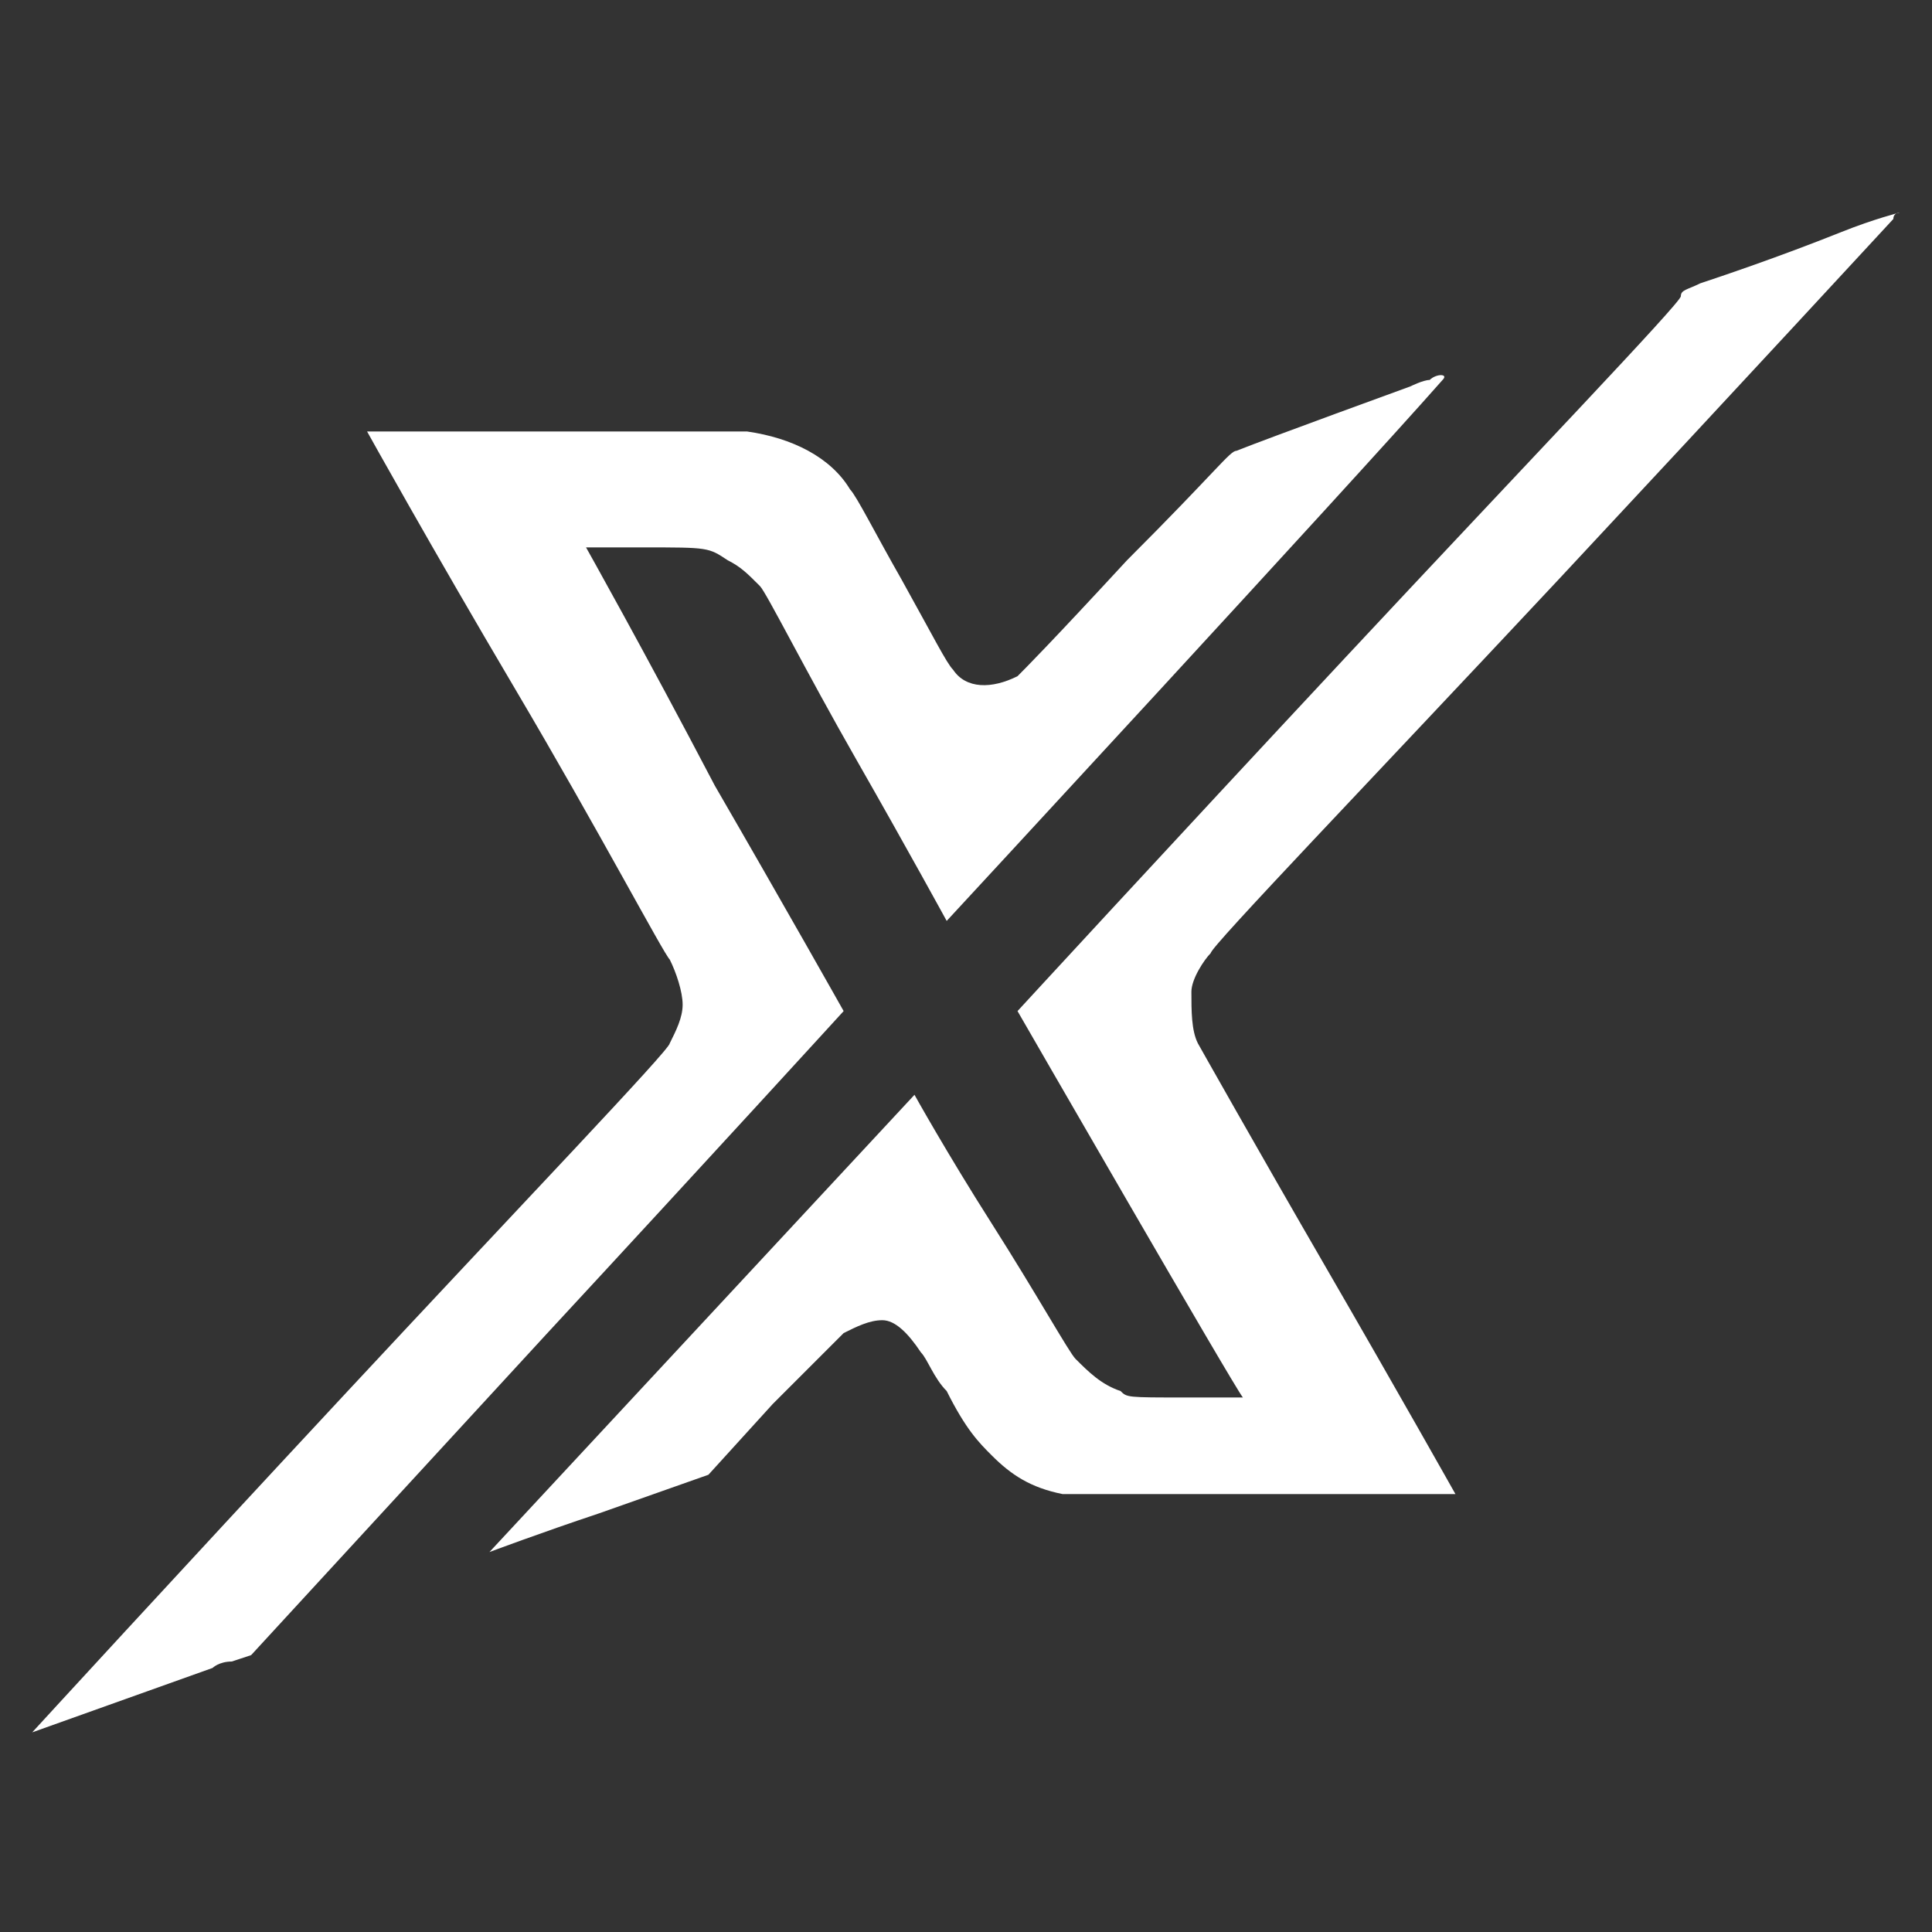 <?xml version="1.0" encoding="utf-8"?>
<!-- Generator: Adobe Illustrator 28.3.0, SVG Export Plug-In . SVG Version: 6.00 Build 0)  -->
<svg version="1.1" xmlns="http://www.w3.org/2000/svg" xmlns:xlink="http://www.w3.org/1999/xlink" x="0px" y="0px"
	 viewBox="0 0 30 30" style="enable-background:new 0 0 30 30;" xml:space="preserve"><rect x="0" y="0" width="30" height="30" fill="#333333" stroke="none"/>
<style type="text/css">
	.st0{display:none;}
	.st1{display:inline;fill:url(#SVGID_1_);}
	.st2{display:inline;fill:url(#SVGID_00000171700234853069979990000005807179083097494706_);}
	.st3{display:inline;fill:url(#SVGID_00000043431111354414030760000016585357720161052804_);}
	.st4{fill:url(#SVGID_00000147912126872039413020000004026033126777294221_);}
	.st5{opacity:0.1;}
	.st6{clip-path:url(#SVGID_00000072272605712677482690000016879550093421410970_);}
	.st7{fill:#FFFFFF;}
	.st8{fill:url(#SVGID_00000054969322926185464020000012656520933415433869_);}
	.st9{display:inline;fill:url(#SVGID_00000112595264212047326570000010091178388548560013_);}
	.st10{display:inline;fill:url(#SVGID_00000124119238425500122630000017618834954896719252_);}
	.st11{display:none;fill:url(#SVGID_00000027590951755832274380000015930364582219560126_);}
	.st12{display:none;fill:url(#SVGID_00000131335427804555409870000002616188441351948471_);}
	.st13{display:none;fill:url(#SVGID_00000041281416231849674180000009951456261741416863_);}
	.st14{display:none;fill:url(#SVGID_00000151501191239453305700000011194630138622895238_);}
	.st15{display:none;fill:url(#SVGID_00000157277054162058658800000000842991691107814539_);}
	.st16{display:none;fill:url(#SVGID_00000142144478545965058890000009783059466408437132_);}
	.st17{display:none;fill:url(#SVGID_00000095321808360169030560000002567790083812689805_);}
	.st18{display:inline;fill:url(#SVGID_00000076571316755867314560000003004161356322239878_);}
	.st19{display:inline;}
	.st20{fill:#FFDD65;}
	.st21{display:inline;fill:url(#SVGID_00000180356933295136685520000005935270790495633298_);}
	.st22{display:inline;fill:url(#SVGID_00000012465661600338297360000014405563883979657897_);}
	.st23{display:inline;fill:url(#SVGID_00000091734472775986319350000005499619179768512685_);}
	.st24{display:inline;fill:url(#SVGID_00000160870684624715433290000017341975797504966305_);}
	.st25{fill:url(#SVGID_00000081615427758301422650000009797402907588902553_);}
	.st26{display:inline;fill:url(#SVGID_00000001631150162216819650000011495121298698749838_);}
	.st27{display:inline;fill:url(#SVGID_00000083786324872480416130000014023222117384586925_);}
	.st28{display:inline;fill:url(#SVGID_00000113345354986732967570000014617507060353509557_);}
	.st29{display:inline;fill:url(#SVGID_00000082366743170978805620000017796915388502534813_);}
	.st30{fill:#263272;}
	.st31{opacity:0.79;}
	.st32{fill:url(#SVGID_00000030479451009446389370000003165865671610229170_);}
	.st33{fill:url(#SVGID_00000021084663746795357080000003265049056077959843_);}
	.st34{fill:url(#SVGID_00000173873758760868038870000012267253858758780348_);}
	.st35{fill:url(#SVGID_00000073694306830809170700000015144775147884455843_);}
	.st36{fill:url(#SVGID_00000183943216630091317710000010301245951955351684_);}
	.st37{opacity:0.5;clip-path:url(#SVGID_00000055677928740397770750000007876459551352235400_);}
	.st38{opacity:0.5;}
	.st39{clip-path:url(#SVGID_00000069380691772858003360000005793737410652673673_);}
	.st40{opacity:0.4;fill:url(#SVGID_00000067944134523400218700000005741677311133309846_);}
	.st41{fill:url(#SVGID_00000082369537735152378510000015503526528655523238_);}
	.st42{fill:url(#SVGID_00000002379447115777381930000014977592416016735409_);}
	.st43{fill:#6BB3FF;}
	.st44{fill:#3694D4;}
	.st45{fill:url(#SVGID_00000004535114023711660600000014783007413421404847_);}
	.st46{opacity:0.5;clip-path:url(#SVGID_00000019676042798312427950000018018640991442954634_);}
	.st47{clip-path:url(#SVGID_00000117646562226072910820000012788788543606193845_);}
	.st48{opacity:0.4;fill:url(#SVGID_00000127037648479186745150000016159798266090298018_);}
	.st49{fill:url(#SVGID_00000005980398379425334620000002944212729497106057_);}
	.st50{fill:url(#SVGID_00000007416834280216278050000015696201534521944713_);}
	.st51{fill:url(#SVGID_00000172428944191758306190000007525305453693361576_);}
	.st52{fill:url(#SVGID_00000106838008925769089800000011455345549656618133_);}
	.st53{fill:url(#SVGID_00000132059776526548530920000013678286421728894127_);}
	.st54{fill:url(#SVGID_00000129918599389663506720000016260930332820302979_);}
	.st55{fill:url(#SVGID_00000012435178264651286550000001984218015037344388_);}
	.st56{fill:url(#SVGID_00000159457773626366352290000000856130375859249317_);}
	.st57{fill:url(#SVGID_00000163759356165446732050000016840677235442455709_);}
	.st58{fill:url(#SVGID_00000119094030399736729830000005269320946745169581_);}
	.st59{fill:url(#SVGID_00000000197870161758247260000007559655717343537844_);}
	.st60{fill:#F2F2F2;}
	.st61{fill:url(#SVGID_00000109724591145471255110000004433303608325667499_);}
	.st62{fill:url(#SVGID_00000052812225267305290880000005381982559676048548_);}
	.st63{fill:url(#SVGID_00000031192795035166671100000002663077831494988679_);}
	.st64{fill:url(#SVGID_00000027587738317628615280000016101077425478510464_);}
	.st65{fill:url(#SVGID_00000128482983356032078320000008318461754575270831_);}
	.st66{fill:url(#SVGID_00000031191351119355967280000009064112784987482276_);}
	.st67{fill:url(#SVGID_00000098936758700537374690000000053309397650868366_);}
	.st68{fill:url(#SVGID_00000147185321026050312840000013347260638148803472_);}
	.st69{fill:url(#SVGID_00000088135126731124809100000015637420467868045228_);}
	.st70{fill:url(#SVGID_00000169534409792057532330000018251383252326382753_);}
	.st71{fill:url(#SVGID_00000067224227986684524120000004299272157510846593_);}
	.st72{fill:url(#SVGID_00000171680510831706088510000015766802892266306706_);}
	.st73{fill:url(#SVGID_00000100343289418756101770000014405425129777492618_);}
	.st74{fill:url(#SVGID_00000028317083378460001730000008725066149127756691_);}
	.st75{fill:url(#SVGID_00000016793609503044461190000009081304577985581754_);}
	.st76{fill:url(#SVGID_00000079470045218076121870000010461306038860121227_);}
	.st77{fill:url(#SVGID_00000124858774898406876980000005345594327809782671_);}
	.st78{fill:url(#SVGID_00000058562334478244851430000011114709803444479143_);}
	.st79{fill:url(#SVGID_00000183236864573133014440000013499025750141579183_);}
	.st80{fill:url(#SVGID_00000090998812775518464450000008765748467312864392_);}
	.st81{fill:url(#SVGID_00000124854339738842635640000005447124306621131961_);}
	.st82{fill:url(#SVGID_00000106116094745591849880000004780476542719293108_);}
	.st83{fill:url(#SVGID_00000119827982329953022650000008041970092123118520_);}
	.st84{fill:url(#SVGID_00000095323423260907233460000006572982493001157523_);}
	.st85{fill:url(#SVGID_00000100379346137450913340000016989784365267011718_);}
	.st86{fill:url(#SVGID_00000129886044586097579490000015494573072793075081_);}
	.st87{fill:url(#SVGID_00000181079321070810603370000013204203303554386305_);}
	.st88{fill:url(#SVGID_00000000917523819113696910000009312049520886139269_);}
	.st89{fill:url(#SVGID_00000029768372451935552270000003062832578696882085_);}
	.st90{fill:url(#SVGID_00000009567494464041837700000000027145248579063216_);}
	.st91{fill:url(#SVGID_00000002344572835933893320000005628849499324418979_);}
	.st92{fill:url(#SVGID_00000176744886195810301500000012624268240684001439_);}
	.st93{fill:url(#SVGID_00000174582760169703299560000012342565279921629591_);}
	.st94{fill:url(#SVGID_00000178890304782159797310000016437938090387843993_);}
	.st95{fill:url(#SVGID_00000159448647171220346500000018319265520522413739_);}
	.st96{fill:url(#SVGID_00000048469306095699234740000004079679444986956203_);}
	.st97{fill:url(#SVGID_00000079453578054243282790000000008061531424712588_);}
	.st98{fill:url(#SVGID_00000103967425651962261270000001579184268501244061_);}
	.st99{fill:url(#SVGID_00000177484734914656459140000004496298016996970681_);}
	.st100{fill:url(#SVGID_00000095319450741370728720000018150567263679567772_);}
	.st101{fill:url(#SVGID_00000011009937019793187610000001343682646761204647_);}
	.st102{fill:url(#SVGID_00000013165568835753401170000016004063645325990838_);}
	.st103{fill:#C3E6FC;}
	.st104{fill:url(#SVGID_00000109013412956413609500000006375620488356122524_);}
	.st105{fill:url(#SVGID_00000088828451416314553940000008190821176799332285_);}
	.st106{fill:url(#SVGID_00000038372173865687104220000004089648437097830550_);}
	.st107{fill:url(#SVGID_00000145049065515717864510000006998695876719885966_);}
	.st108{fill:url(#SVGID_00000147181984733793833310000007831152672760302247_);}
	.st109{fill:url(#SVGID_00000122702816904894946740000015046220948996668830_);}
	.st110{fill:url(#SVGID_00000014611320538232212590000009835974410789591210_);}
	.st111{fill:url(#SVGID_00000021102546985002388890000008457156157614268040_);}
	.st112{fill:url(#SVGID_00000139988885039298229090000006421953735100524164_);}
	.st113{fill:url(#SVGID_00000098213666942888175140000010056397323875557542_);}
	.st114{fill:url(#SVGID_00000107546417818600833650000008729423699171663295_);}
	.st115{fill:url(#SVGID_00000107590762582626584420000003708866638806104766_);}
	.st116{fill:url(#SVGID_00000121253120763172873390000016591674092295624380_);}
	.st117{fill:url(#SVGID_00000062149862470179979400000010938714476674342276_);}
	.st118{fill:url(#SVGID_00000016058547327672239000000006619693495021389468_);}
	.st119{fill:url(#SVGID_00000013902086684177373120000012053756788644941472_);}
	.st120{fill:url(#SVGID_00000153668446244375494330000011560704156660198334_);}
	.st121{fill:url(#SVGID_00000059288001279368612600000001403875523366060731_);}
	.st122{fill:url(#SVGID_00000024711306672738145830000008298520804128608929_);}
	.st123{fill:url(#SVGID_00000046299680417181025970000015860169638965699002_);}
	.st124{fill:url(#SVGID_00000178888981810265847370000015841972721130073003_);}
	.st125{fill:url(#SVGID_00000155837193666802381430000003646786040040285836_);}
	.st126{fill:url(#SVGID_00000154426286388745773510000010401676531955456915_);}
	.st127{fill:url(#SVGID_00000003827696219451784510000001228945798201453717_);}
	.st128{fill:url(#SVGID_00000005965444201717912290000017429521539696780930_);}
	.st129{fill:url(#SVGID_00000163783748587320475160000016895662669963565979_);}
	.st130{fill:url(#SVGID_00000008141844117527578110000006304477640398284684_);}
	.st131{fill:url(#SVGID_00000046338314999144130010000013669306413929737895_);}
	.st132{fill:url(#SVGID_00000033364406394242986150000017761793973415053448_);}
	.st133{fill:url(#SVGID_00000004523395625123057170000011408213081169649036_);}
	.st134{fill:url(#SVGID_00000152254319780126320660000009898302305012402850_);}
	.st135{fill:url(#SVGID_00000089554988871907656620000015587681558353290677_);}
	.st136{fill:url(#SVGID_00000053539772146656743380000007492891654205315227_);}
	.st137{fill:url(#SVGID_00000084495276818922397760000011826262752380470704_);}
	.st138{fill:url(#SVGID_00000030459114461526817960000008567949405144252607_);}
	.st139{fill:url(#SVGID_00000154387199373809276210000010059514837838553773_);}
	.st140{fill:url(#SVGID_00000065754900031309032570000014914375539636889748_);}
	.st141{fill:url(#SVGID_00000060005844450049615250000015708224919965945759_);}
	.st142{fill:url(#SVGID_00000026846031046774926530000007299676895541930932_);}
	.st143{fill:url(#SVGID_00000088812519948120467330000010184937118147435147_);}
	.st144{fill:url(#SVGID_00000025435045263952880310000017184797358583615673_);}
	.st145{fill:url(#SVGID_00000151531241586231192820000001623608003700564395_);}
	.st146{fill:url(#SVGID_00000145778824877619594400000001479956531451422599_);}
	.st147{fill:url(#SVGID_00000139252599119058814860000003334592588511788203_);}
	.st148{fill:url(#SVGID_00000121976756695347127750000001988861177940805303_);}
	.st149{fill:url(#SVGID_00000119079272421666676350000012224086109874028438_);}
	.st150{fill:url(#SVGID_00000181055404489653646920000012652585703822226878_);}
	.st151{fill:url(#SVGID_00000142887358116892702950000002553534305123117458_);}
	.st152{fill:url(#SVGID_00000115512649968626665320000009286688241683103617_);}
	.st153{fill:url(#SVGID_00000085930040084173669060000005461476521513735323_);}
	.st154{fill:url(#SVGID_00000116219085045986206490000008078355827078308243_);}
	.st155{fill:url(#SVGID_00000151520415978075707810000002731028644666356903_);}
	.st156{fill:url(#SVGID_00000047746502293229286440000006602438732277247647_);}
	.st157{fill:url(#SVGID_00000060022815483774662650000006016025269619158924_);}
	.st158{fill:url(#SVGID_00000100375619400642711980000003667707827240390278_);}
	.st159{fill:url(#SVGID_00000146472604357801458630000010705615210921510557_);}
	.st160{fill:url(#SVGID_00000153678809268338554160000010352594852610292373_);}
	.st161{fill:url(#SVGID_00000001633411976316568600000010823917067794450081_);}
	.st162{fill:url(#SVGID_00000142854194132866123050000004037470159698372248_);}
	.st163{fill:url(#SVGID_00000090987499717295506170000012603235473591454113_);}
	.st164{fill:url(#SVGID_00000124848152511724932670000001156861310385687482_);}
	.st165{fill:url(#SVGID_00000157996373337066310040000000974302763875656339_);}
	.st166{fill:url(#SVGID_00000076573391002865093390000004545165015341876662_);}
	.st167{fill:url(#SVGID_00000036957339544880003610000004822754132353698453_);}
	.st168{fill:url(#SVGID_00000085964628017734415830000008260845496189977257_);}
	.st169{fill:url(#SVGID_00000117641481779942294060000015084985201481545349_);}
	.st170{fill:url(#SVGID_00000122708274235481443210000010253209798749573034_);}
	.st171{fill:url(#SVGID_00000176013552240787079500000014581573748032633779_);}
	.st172{fill:url(#SVGID_00000074416026081283818800000005691747366792713910_);}
	.st173{fill:url(#SVGID_00000155117063148971448420000017466673761782954894_);}
	.st174{fill:url(#SVGID_00000106861489631251799700000004813050276183967418_);}
	.st175{fill:url(#SVGID_00000096748079110860907240000013334364279350021798_);}
	.st176{fill:url(#SVGID_00000125580687906529091880000009861416815553734077_);}
	.st177{fill:url(#SVGID_00000037656505653431137280000015664135833889974674_);}
	.st178{fill:url(#SVGID_00000003821985357649419720000006818453108639715506_);}
	.st179{fill:url(#SVGID_00000078745904133313870860000018281337632635879867_);}
	.st180{fill:url(#SVGID_00000088129904485028132440000011127603340120897723_);}
	.st181{fill:url(#SVGID_00000049930156665382936650000008635397249282649244_);}
	.st182{fill:url(#SVGID_00000155119314653532555820000006451304911444234675_);}
	.st183{fill:url(#SVGID_00000129899136027867202480000007693861490609143188_);}
	.st184{fill:url(#SVGID_00000146458932656833550110000005733161190201372848_);}
	.st185{fill:url(#SVGID_00000143605051409017654430000013341579273786696330_);}
	.st186{fill:url(#SVGID_00000112634075553429633890000009580204581936615328_);}
	.st187{fill:url(#SVGID_00000027601257446668477480000012378208097671798409_);}
	.st188{fill:url(#SVGID_00000118371356550866045530000018227281601181021879_);}
	.st189{fill:url(#SVGID_00000165209948765874576580000012425627724634903451_);}
	.st190{fill:url(#SVGID_00000135681539886007315140000011179774827254225805_);}
	.st191{fill:url(#SVGID_00000150099455190173288740000012637591838860785539_);}
	.st192{fill:url(#SVGID_00000057849411547053843070000011378552408268327041_);}
	.st193{fill:url(#SVGID_00000054969406156344680700000012552591583933600911_);}
	.st194{fill:url(#SVGID_00000059289392469967928250000013508880114293123745_);}
	.st195{fill:url(#SVGID_00000028290563040199548340000003744397373186570386_);}
	.st196{fill:url(#SVGID_00000003798804325974766500000008697685779298676898_);}
	.st197{fill:url(#SVGID_00000137829539617006098690000008694199460541435047_);}
	.st198{fill:url(#SVGID_00000155140237170706411310000013262031647685531031_);}
	.st199{fill:url(#SVGID_00000162326442766389856420000003118400461464373645_);}
	.st200{fill:url(#SVGID_00000005947581815902010880000015147235856244902551_);}
	.st201{fill:url(#SVGID_00000017512598539486590600000000324099836141895830_);}
	.st202{fill:url(#SVGID_00000140700490253846235600000007750446054197478844_);}
	.st203{fill:url(#SVGID_00000173848580968543090500000017132071442506033059_);}
	.st204{fill:none;stroke:#263272;stroke-width:4.5;stroke-miterlimit:10;}
	.st205{fill:none;stroke:#2699D6;stroke-width:4.5;stroke-miterlimit:10;}
	.st206{fill:url(#SVGID_00000183934218152645545920000006240856546851021229_);}
	.st207{opacity:0.5;clip-path:url(#SVGID_00000150791081657801515840000002604290625566559373_);}
	.st208{clip-path:url(#SVGID_00000018223680818099654570000003863837983016870796_);}
	.st209{opacity:0.4;fill:url(#SVGID_00000065753500228901453630000009796267936195753104_);}
	.st210{fill:url(#SVGID_00000063606818690228591080000011352598089691766704_);}
	.st211{fill:url(#SVGID_00000004522066765073223520000015679481831659640465_);}
	.st212{fill:url(#SVGID_00000118388107704326628560000009775325913448086945_);}
	.st213{fill:url(#SVGID_00000073687211137763289630000010058329267575653521_);}
	.st214{fill:url(#SVGID_00000132090246005496329890000001397432046577467272_);}
	.st215{fill:url(#SVGID_00000106106607145163734390000011880834780504989882_);}
	.st216{fill:url(#SVGID_00000116932659862498826100000017051229376258459522_);}
	.st217{fill:url(#SVGID_00000011718723888483545270000014596609781766231429_);}
	.st218{fill:url(#SVGID_00000047062074747823348770000015330688351281429420_);}
	.st219{fill:url(#SVGID_00000183212341266988465250000002875612907999090604_);}
	.st220{fill:url(#SVGID_00000083789940981136049870000001079217503261255082_);}
	.st221{fill:url(#SVGID_00000092458390413462114630000002125498901591708605_);}
	.st222{fill:url(#SVGID_00000116958389846742962860000012731879955265828779_);}
	.st223{fill:url(#SVGID_00000096046902972000964940000012354604828997527437_);}
	.st224{fill:url(#SVGID_00000070098217092537485370000000918532712650171029_);}
	.st225{fill:url(#SVGID_00000039829448116809700700000018142427012060722084_);}
	.st226{fill:url(#SVGID_00000058579751654003118000000015483171326664683653_);}
</style>
<g id="Ebene_2" class="st0">
</g>
<g id="Layer_1">
	<g>
		<path id="path4_00000111190936754388567830000016982799636874517434_" class="st7" d="M28.6,3.6c-1,0.4-1.9,0.7-2.2,0.8
			c-0.2,0.1-0.3,0.1-0.3,0.2c0,0.1-2.4,2.6-5.2,5.6c-2.8,3-5.1,5.5-5.1,5.5c0,0,3.4,5.9,3.5,6l0,0l-0.9,0c-0.9,0-0.9,0-1-0.1
			c-0.3-0.1-0.5-0.3-0.7-0.5c-0.1-0.1-0.6-1-1.3-2.1s-1.2-2-1.2-2c0,0-6.6,7.1-6.6,7.1c0,0,0.8-0.3,1.7-0.6l1.7-0.6l1-1.1
			c0.6-0.6,1.1-1.1,1.1-1.1c0.2-0.1,0.4-0.2,0.6-0.2c0.2,0,0.4,0.2,0.6,0.5c0.1,0.1,0.2,0.4,0.4,0.6c0.3,0.6,0.5,0.8,0.7,1
			c0.3,0.3,0.6,0.5,1.1,0.6c0.2,0,0.2,0,3.1,0c1.7,0,3,0,3,0c0,0-0.9-1.6-2-3.5c-1.1-1.9-2-3.5-2-3.5c-0.1-0.2-0.1-0.5-0.1-0.8
			c0-0.2,0.2-0.5,0.3-0.6c0-0.1,2.5-2.7,5.4-5.8C27,6,29.4,3.4,29.4,3.4c0-0.1,0.1-0.1,0.1-0.1C29.5,3.3,29.1,3.4,28.6,3.6z"/>
		<path id="path6_00000080914280596927741660000016758712226126246556_" class="st7" d="M22.2,5.9C22.1,5.9,21.9,6,21.9,6
			c0,0-2.2,0.8-2.7,1c-0.1,0-0.3,0.3-1.7,1.7c-1.2,1.3-1.6,1.7-1.7,1.8c-0.4,0.2-0.8,0.2-1-0.1C14.7,10.3,14.5,9.9,14,9
			c-0.4-0.7-0.7-1.3-0.8-1.4c-0.3-0.5-0.9-0.8-1.6-0.9c-0.2,0-5.9,0-5.9,0c0,0,1,1.8,2.3,4c1.3,2.2,2.3,4.1,2.4,4.2
			c0.1,0.2,0.2,0.5,0.2,0.7c0,0.2-0.1,0.4-0.2,0.6c0,0.1-2.3,2.5-5,5.4c-2.7,2.9-4.9,5.3-4.9,5.3c0,0,2.8-1,2.8-1
			c0,0,0.1-0.1,0.3-0.1l0.3-0.1l4.6-5c2.5-2.7,4.6-5,4.6-5c0,0-0.9-1.6-2-3.5C10,10.1,9.1,8.5,9.1,8.5c0,0,0.1,0,0.9,0
			c1,0,1,0,1.3,0.2c0.2,0.1,0.3,0.2,0.5,0.4c0.1,0.1,0.7,1.3,1.5,2.7c0.8,1.4,1.4,2.5,1.4,2.5c0,0,6.2-6.7,7.7-8.4c0,0,0,0,0,0
			C22.5,5.8,22.3,5.8,22.2,5.9z"/>
	</g>
</g>
</svg>
